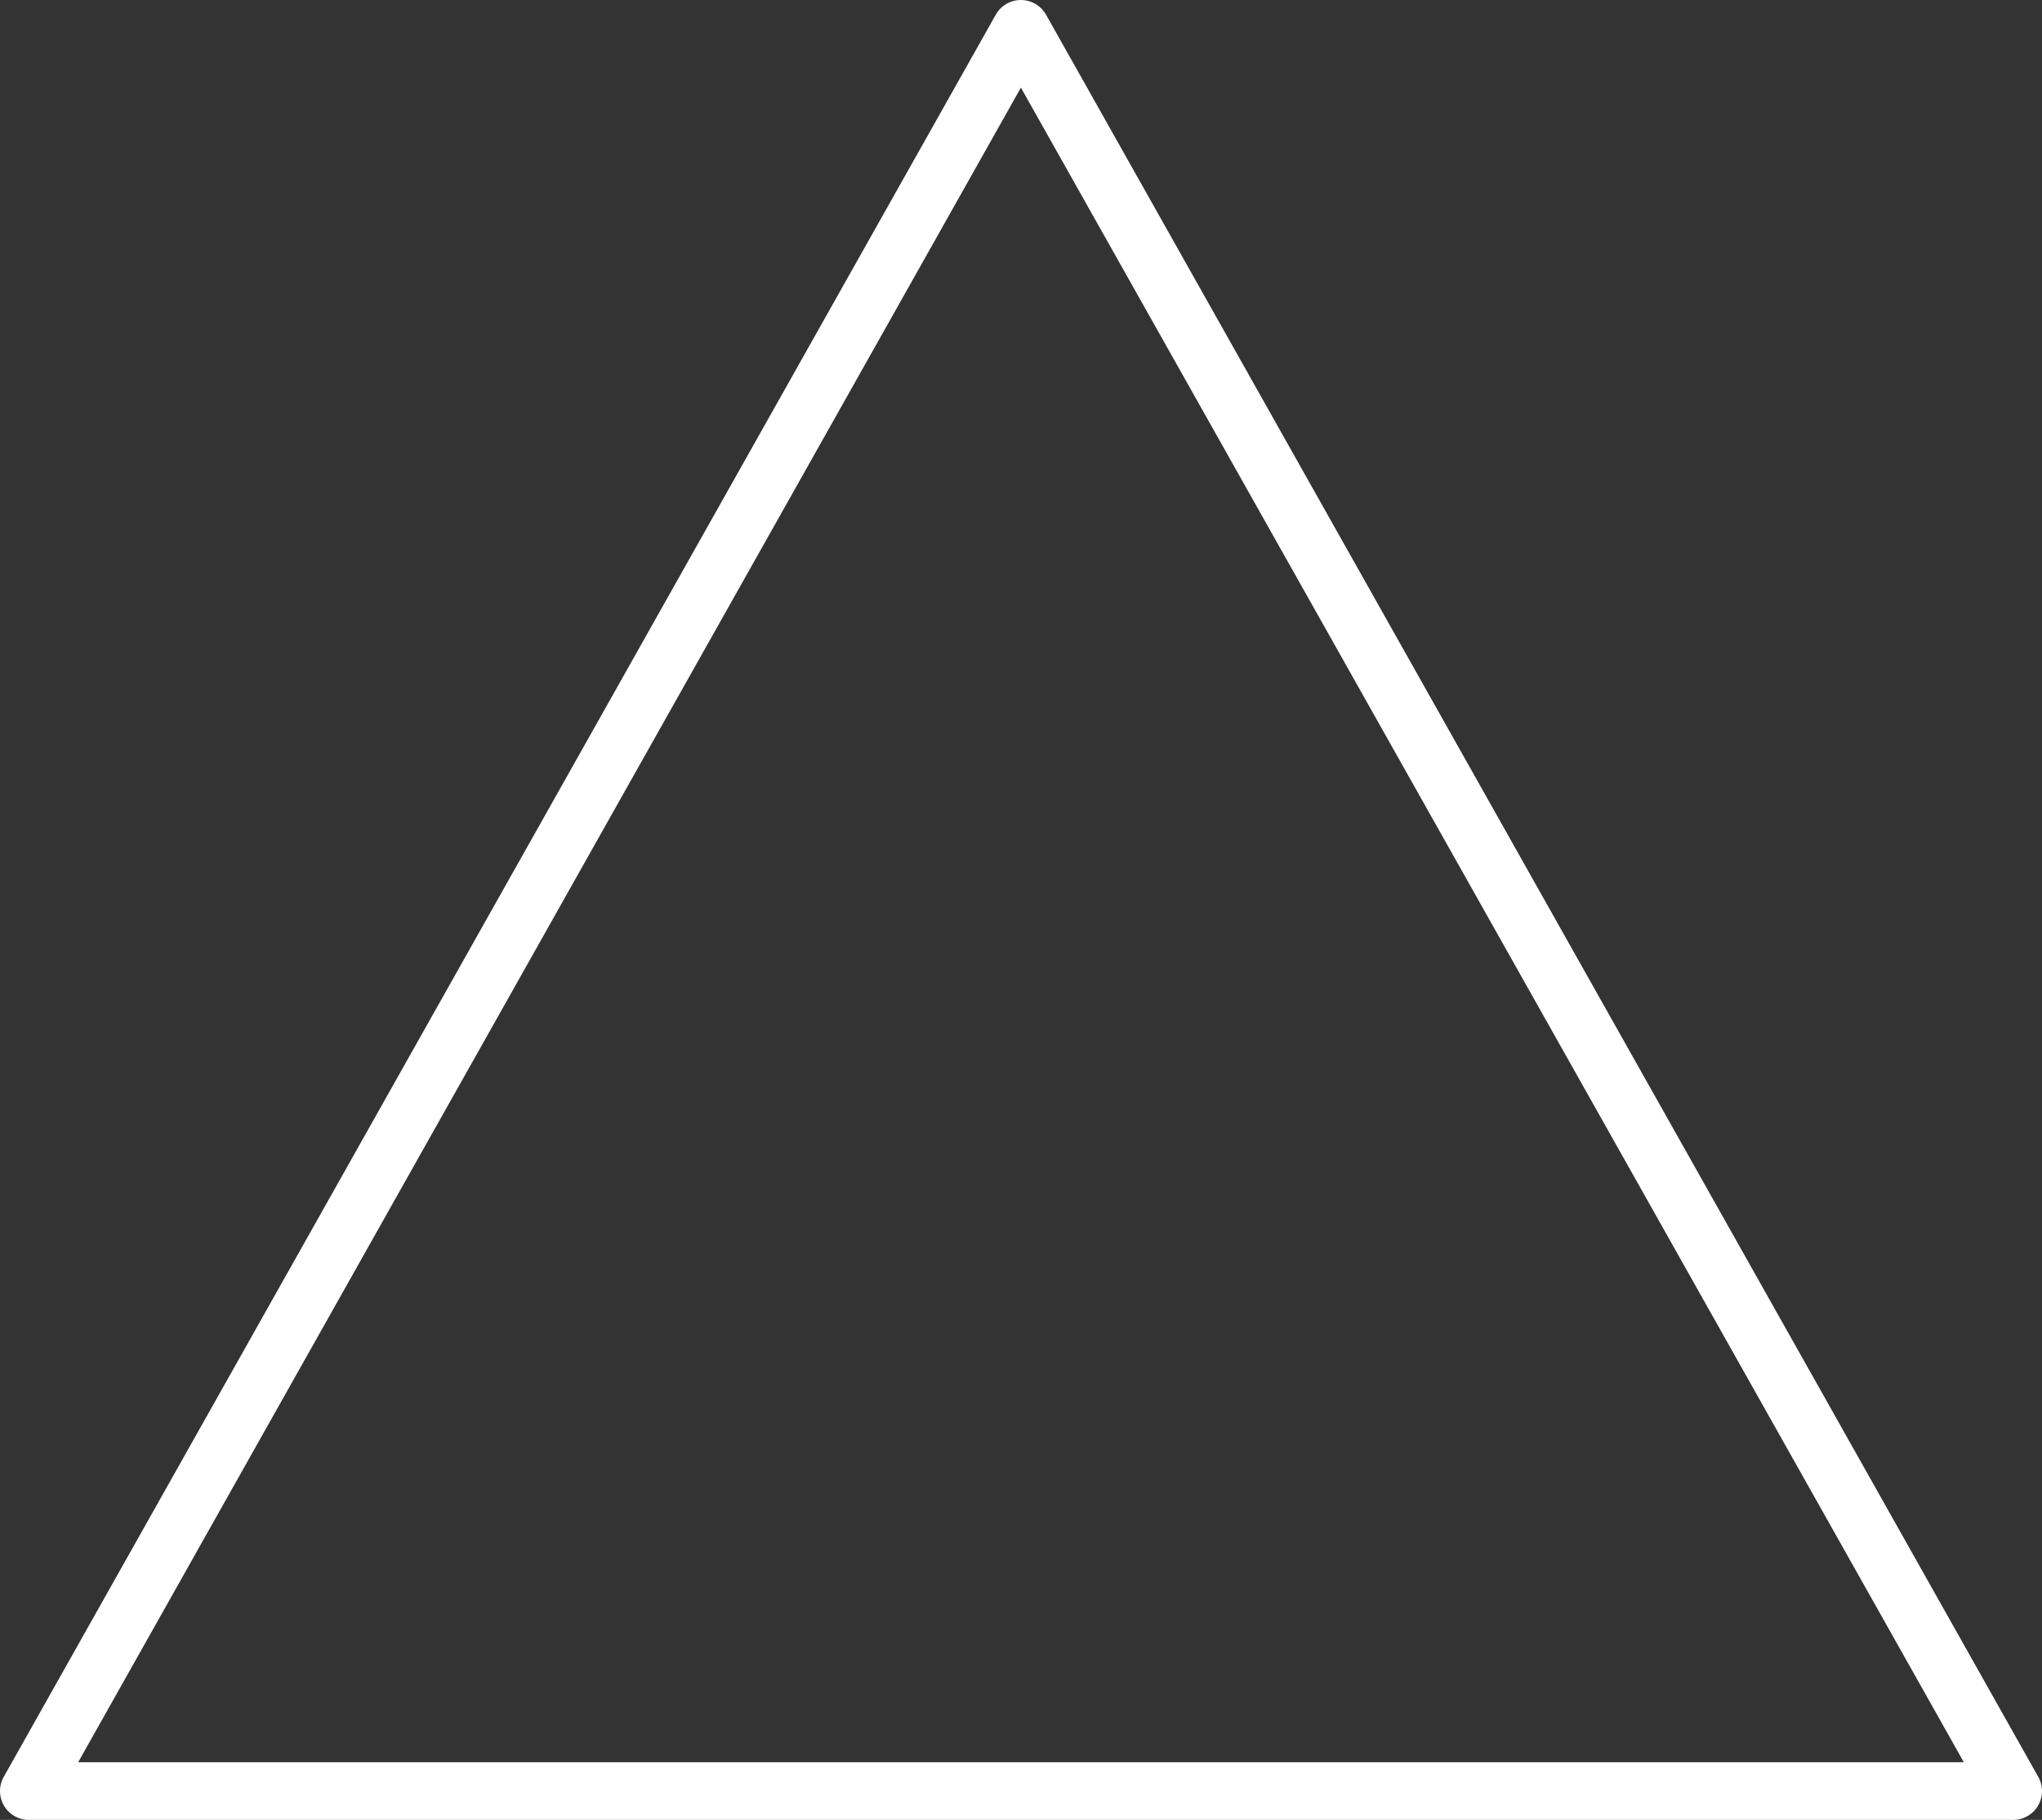 <svg id="Layer_1" data-name="Layer 1" xmlns="http://www.w3.org/2000/svg" viewBox="0 0 99.13 88.34"><rect x="0" y="0" width="99.13" height="88.34" fill="#333333" stroke="none"/><defs><style>.cls-1{fill:none;stroke:#fff;stroke-linecap:round;stroke-linejoin:round;stroke-width:2.8px;}</style></defs><polygon class="cls-1" points="97.73 86.94 49.56 1.4 1.4 86.94 97.73 86.94"/></svg>
